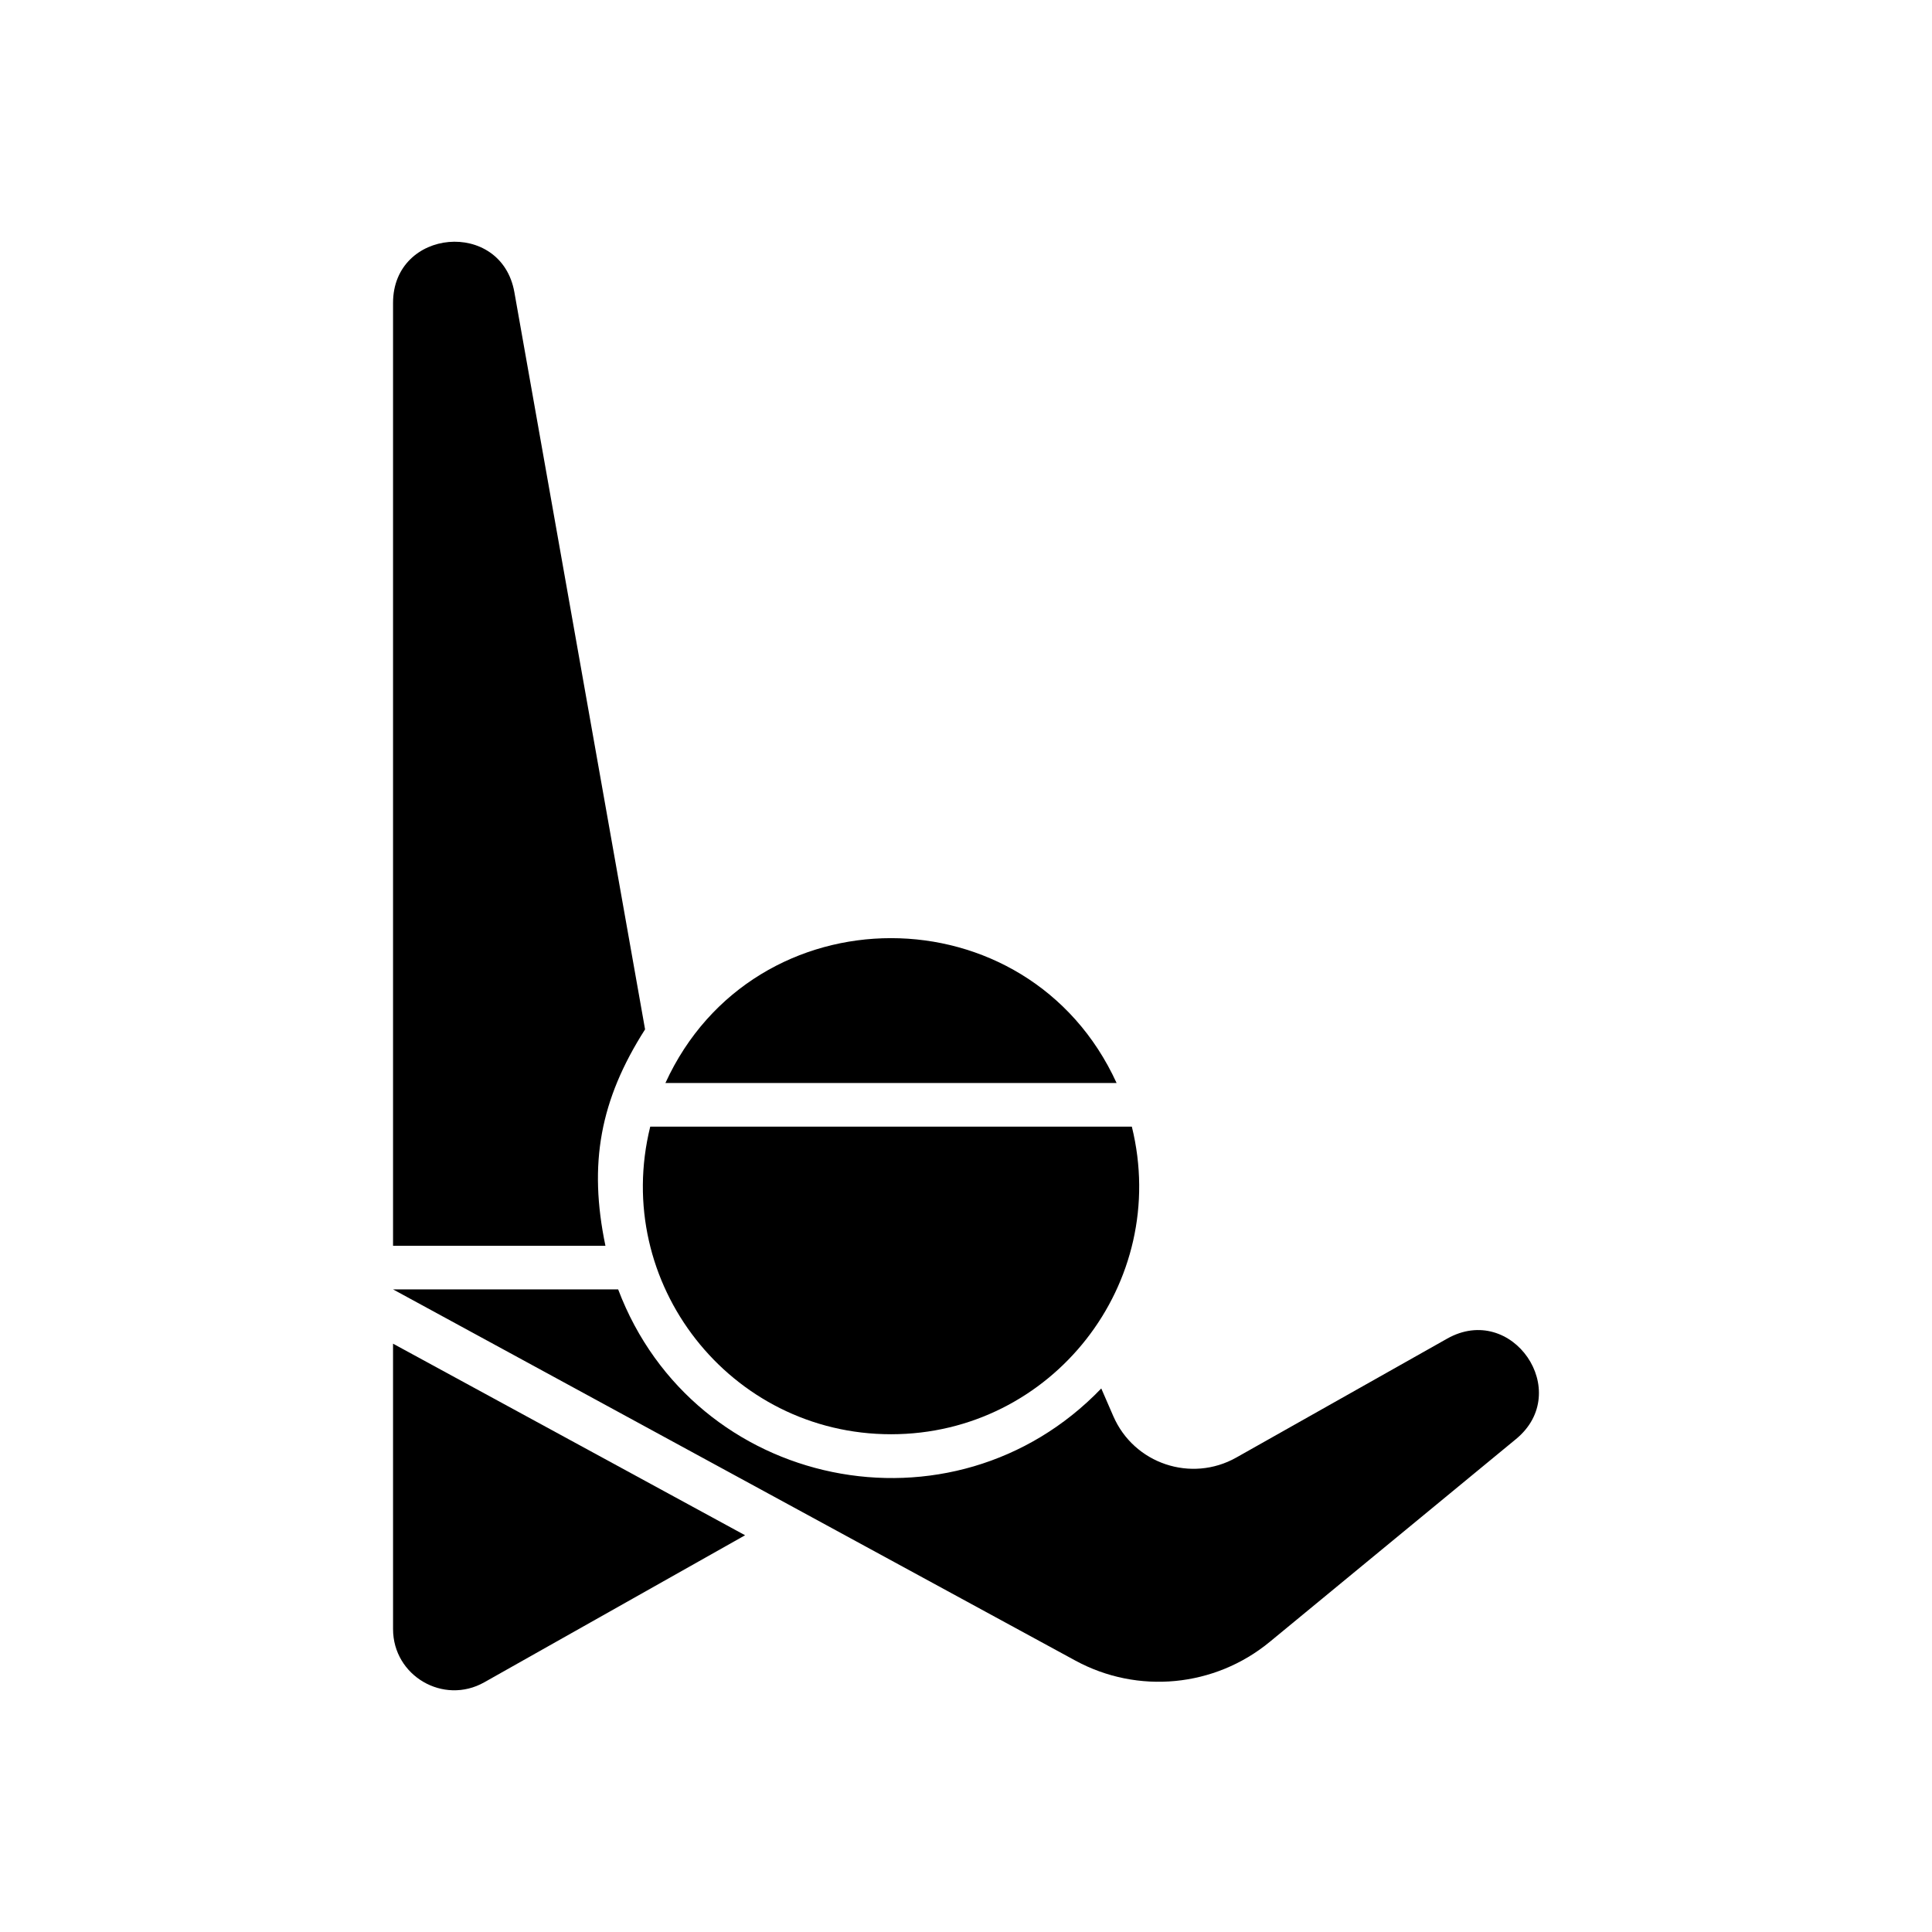 <?xml version="1.0" encoding="UTF-8"?>
<!-- Uploaded to: SVG Repo, www.svgrepo.com, Generator: SVG Repo Mixer Tools -->
<svg fill="#000000" width="800px" height="800px" version="1.1" viewBox="144 144 512 512" xmlns="http://www.w3.org/2000/svg">
 <g>
  <path d="m443.95 442.57h-127.63c-10.254 41.457 21.113 81.52 63.816 81.52 42.684 0.004 74.055-40.055 63.812-81.52z"/>
  <path d="m439.05 519.32c5.473 12.594 20.637 17.68 32.59 10.941 18.617-10.508 37.238-21.004 55.863-31.504 17.23-9.719 33.523 14.043 18.254 26.609-21.766 17.926-43.523 35.84-65.277 53.758-14.574 12.004-34.969 13.957-51.539 4.926-60.262-32.777-120.52-65.566-180.78-98.348h59.656c20.086 53.121 88.672 67.184 128.03 26.254 1.062 2.457 2.125 4.906 3.199 7.363z"/>
  <path d="m439.91 431.01h-119.57c23.422-51.188 96.148-51.188 119.57 0z"/>
  <path d="m314.95 416.79c-11.547-65.121-23.09-130.23-34.637-195.36-3.461-19.473-32.152-16.941-32.152 2.836v249.88h56.285c-4.527-21.738-1.434-38.645 10.504-57.352z"/>
  <path d="m248.16 500.09c31.102 16.922 62.199 33.848 93.297 50.77-23.043 12.988-46.09 25.98-69.137 38.977-10.797 6.082-24.156-1.715-24.156-14.113-0.004-25.207-0.004-50.418-0.004-75.633z"/>
 </g>
</svg>